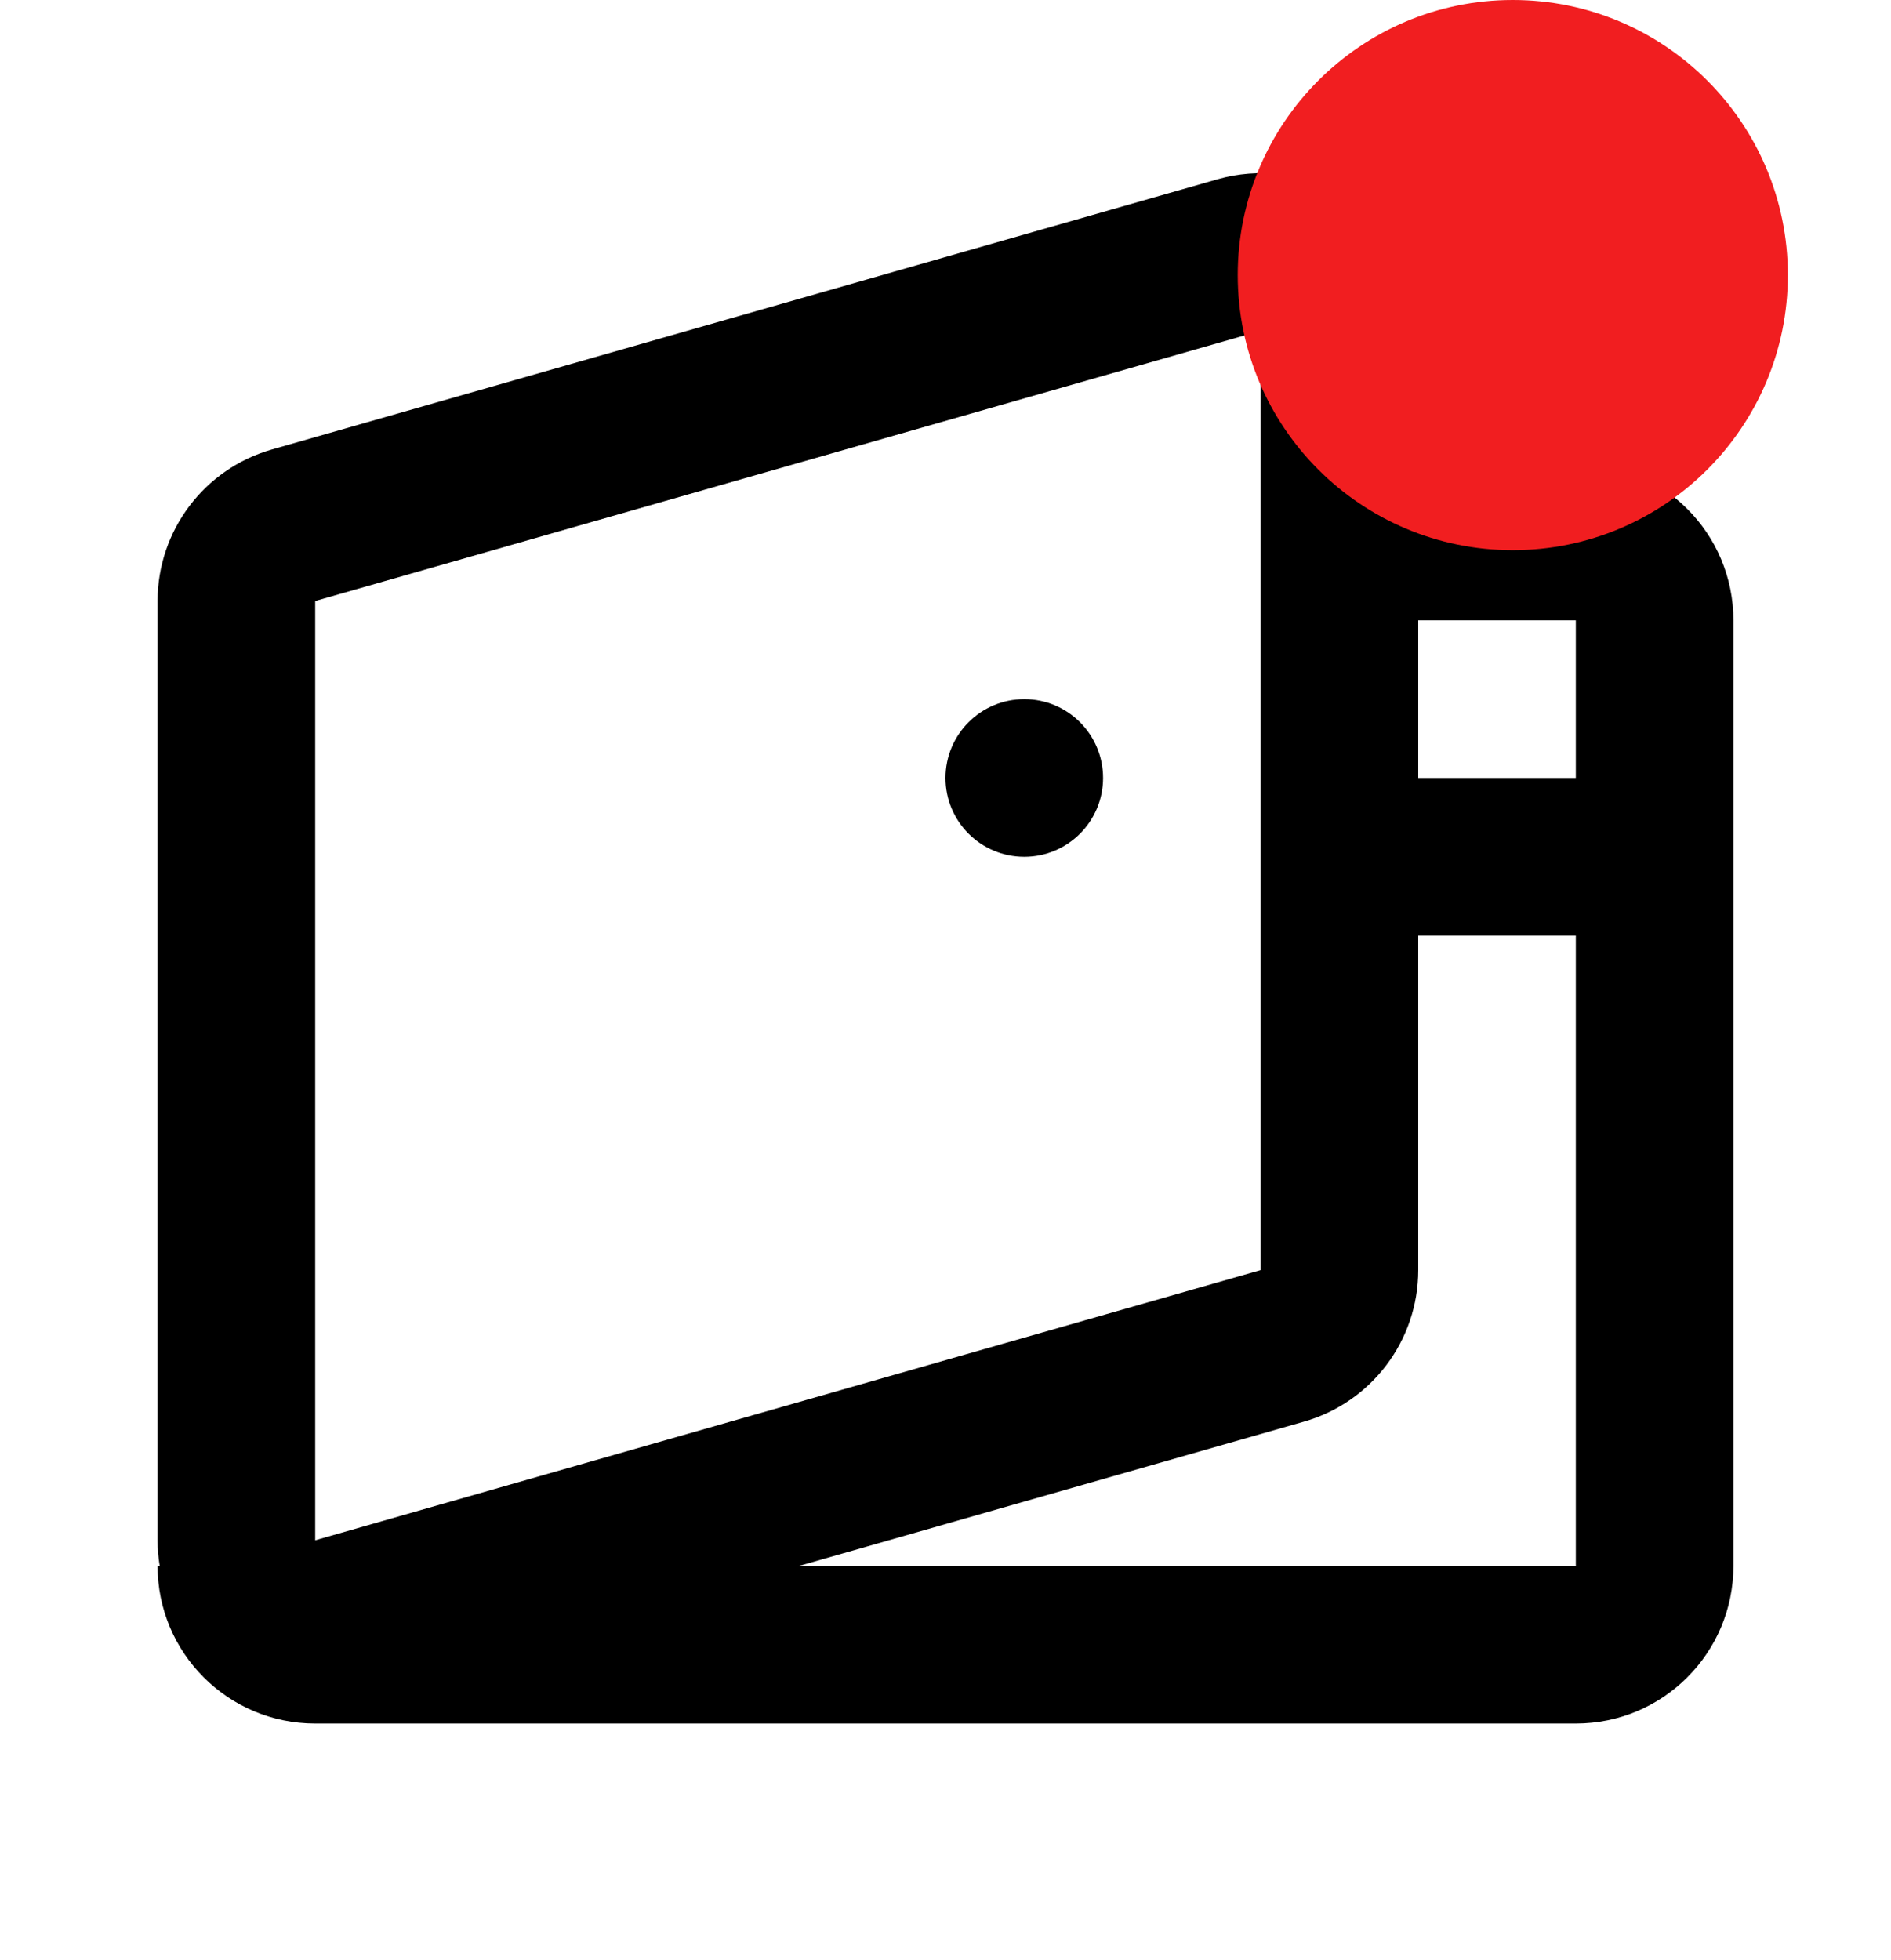 <?xml version="1.0" encoding="UTF-8"?> <svg xmlns="http://www.w3.org/2000/svg" width="55" height="57" viewBox="0 0 55 57" fill="none"> <g id="24 / finance / wallet"> <path id="icon" fill-rule="evenodd" clip-rule="evenodd" d="M35.407 5.215C37.841 4.519 40.378 5.928 41.074 8.362C41.191 8.772 41.25 9.196 41.25 9.621V13.458H45.833C48.365 13.458 50.417 15.51 50.417 18.042V45.542C50.417 48.073 48.365 50.125 45.833 50.125H9.167C6.635 50.125 4.583 48.073 4.583 45.542H4.645C4.604 45.295 4.583 45.046 4.583 44.795V17.479C4.583 15.432 5.94 13.634 7.908 13.072L35.407 5.215ZM23.238 45.542H45.833V27.208H41.25V36.938C41.25 38.984 39.893 40.783 37.926 41.345L23.238 45.542ZM41.25 18.042H45.833V22.625H41.25V18.042ZM9.167 17.479V44.795L36.667 36.938V9.621L9.167 17.479ZM32.083 22.625C32.083 23.891 31.057 24.917 29.792 24.917C28.526 24.917 27.5 23.891 27.5 22.625C27.5 21.359 28.526 20.333 29.792 20.333C31.057 20.333 32.083 21.359 32.083 22.625Z" fill="black"></path> <circle id="Ellipse 12" cx="44" cy="8" r="8" fill="#F11E20"></circle> </g> </svg> 